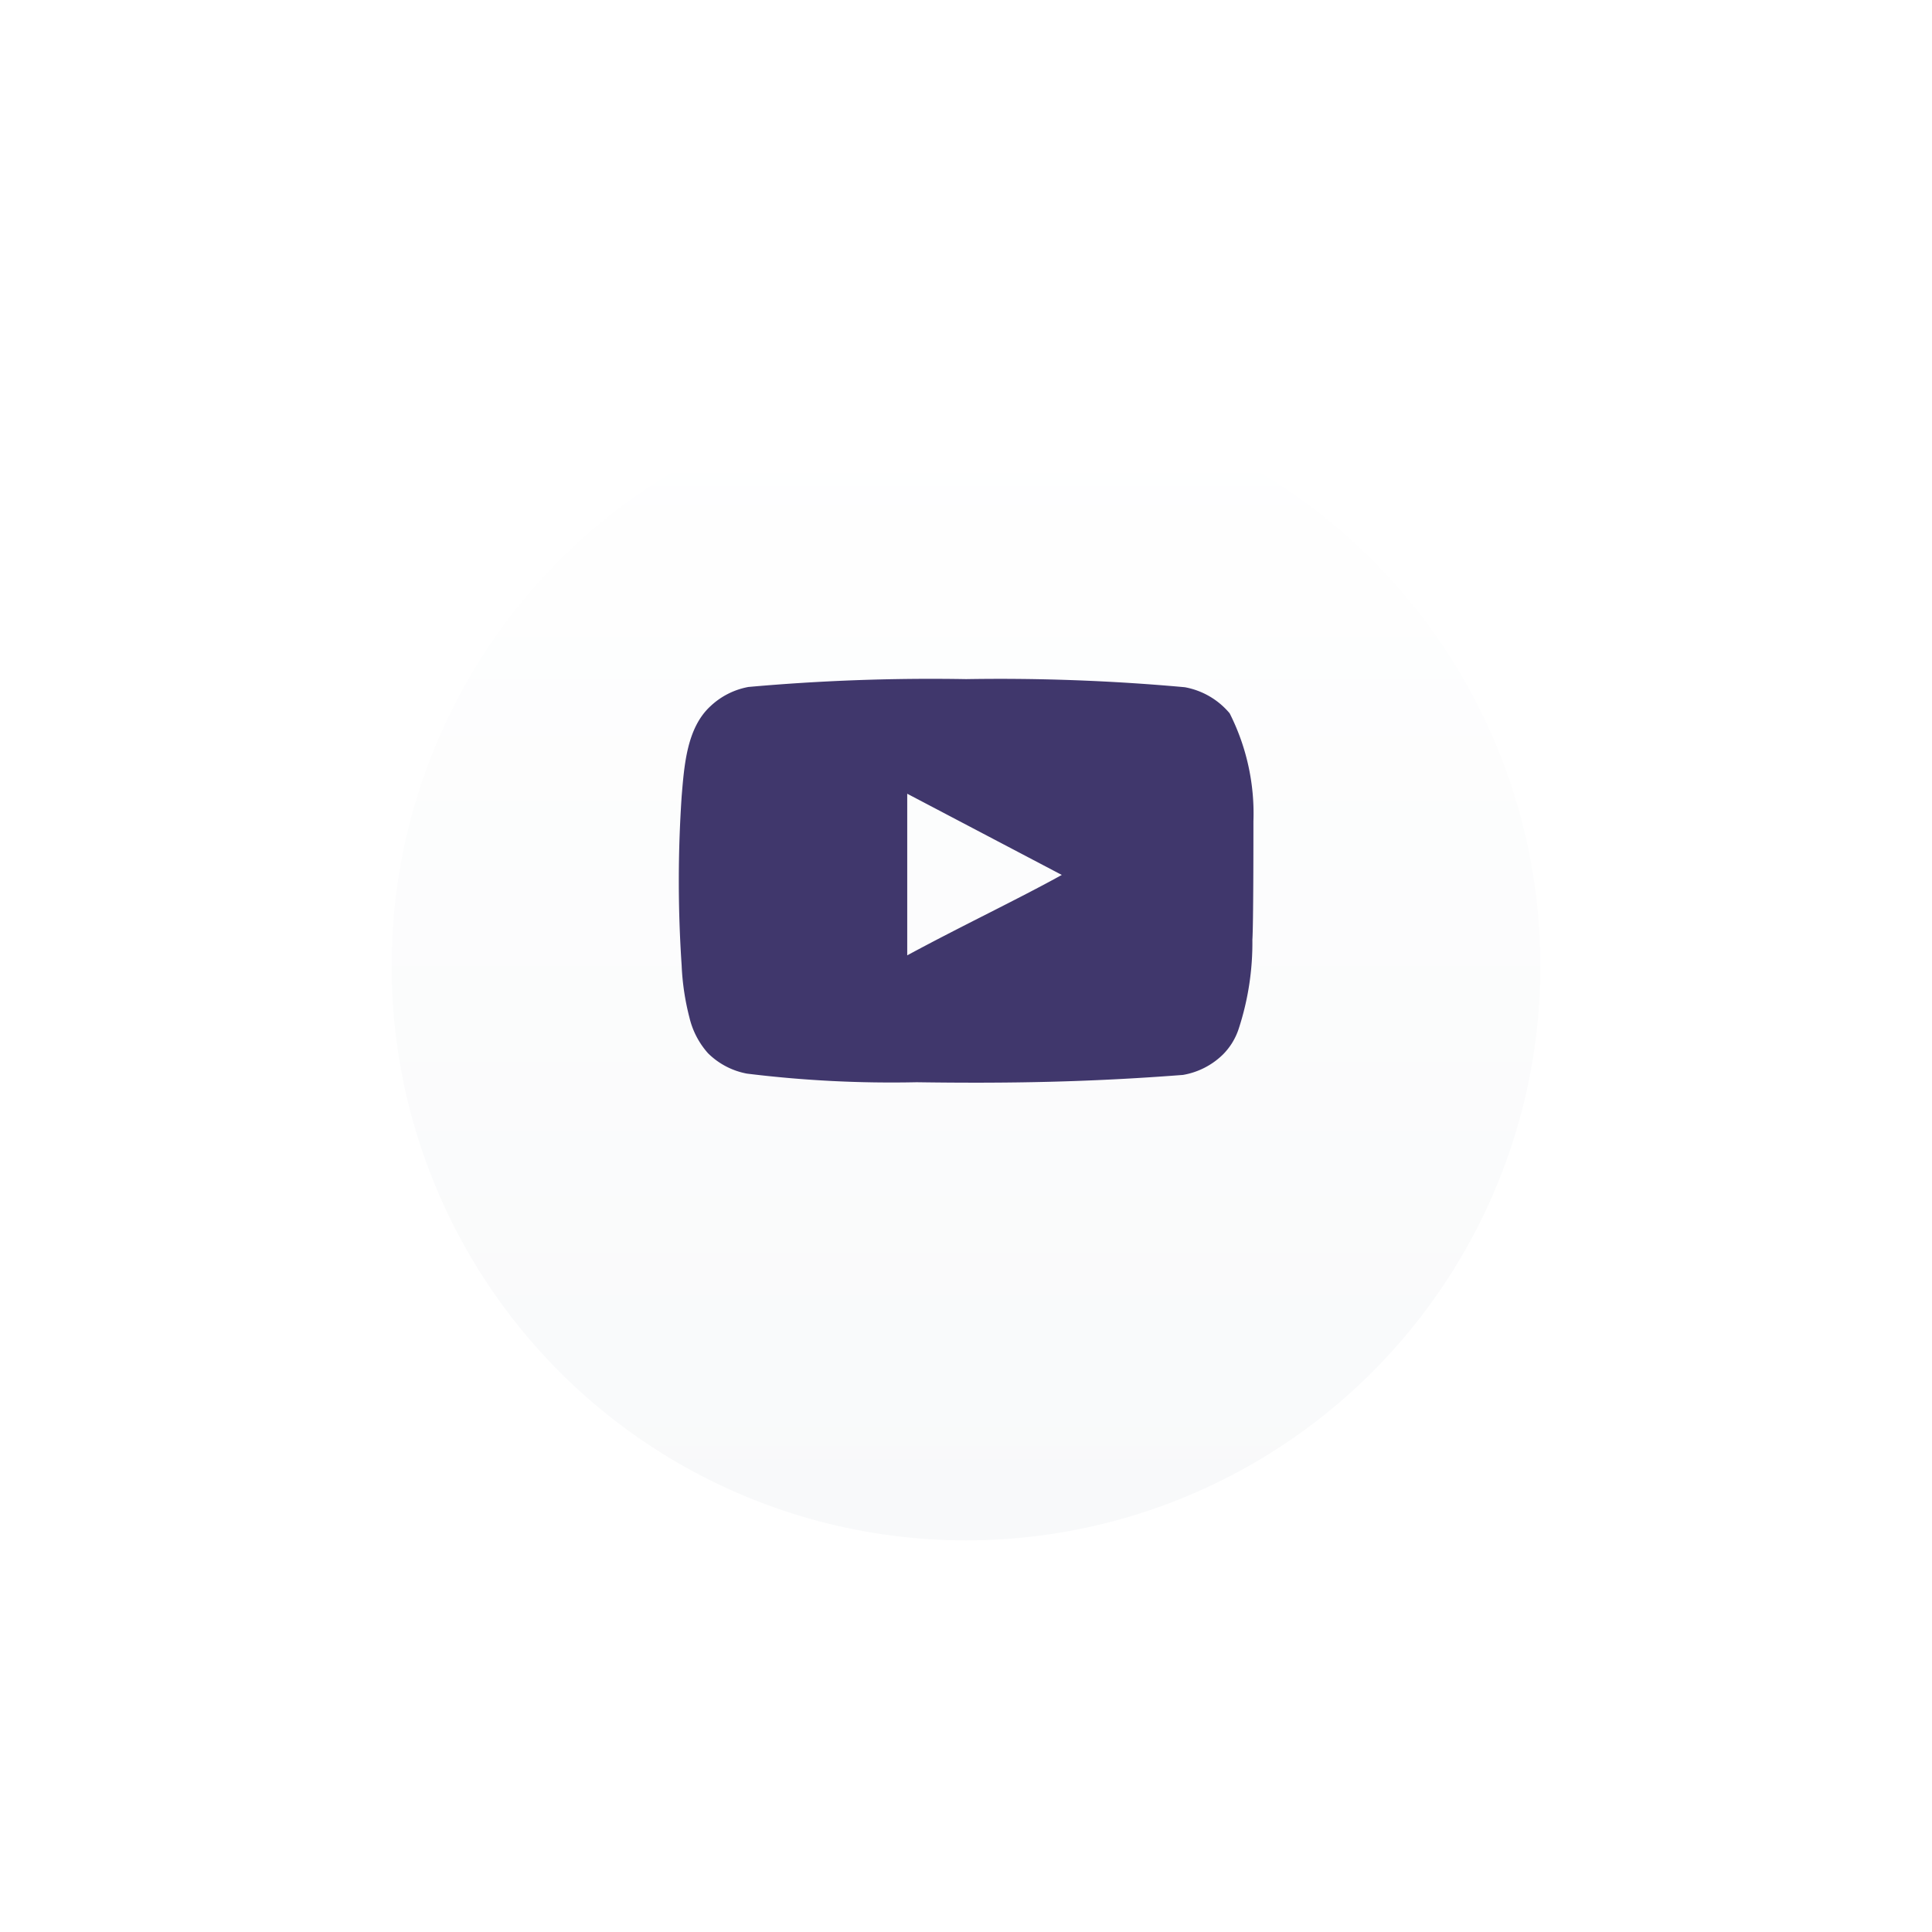 <?xml version="1.0" encoding="UTF-8"?>
<svg xmlns="http://www.w3.org/2000/svg" width="74" height="74" viewBox="0 0 74 74">
  <defs>
    <linearGradient id="f2hiru6shb" x1=".5" x2=".5" y2="1" gradientUnits="objectBoundingBox">
      <stop offset="0" stop-color="#fff"></stop>
      <stop offset="1" stop-color="#f8f9fa"></stop>
    </linearGradient>
    <filter id="pt8x6cpkra" x="0" y="0" width="74" height="74">
      <feOffset dy="3"></feOffset>
      <feGaussianBlur stdDeviation="5" result="blur"></feGaussianBlur>
      <feFlood flood-color="#d4d7d9" flood-opacity=".859"></feFlood>
      <feComposite operator="in" in2="blur"></feComposite>
      <feComposite in="SourceGraphic"></feComposite>
    </filter>
  </defs>
  <g data-name="Group 7">
    <g style="filter:url(#pt8x6cpkra)">
      <circle data-name="Ellipse 1" cx="22" cy="22" r="22" transform="translate(15 12)" style="fill:url(#f2hiru6shb)"></circle>
    </g>
    <path d="M23 9.71a8.5 8.5 0 0 0-.91-4.13 2.92 2.92 0 0 0-1.72-1A78.362 78.362 0 0 0 12 4.27a78.445 78.445 0 0 0-8.34.3 2.87 2.87 0 0 0-1.46.74c-.9.83-1 2.25-1.1 3.45a48.288 48.288 0 0 0 0 6.48 9.55 9.55 0 0 0 .3 2 3.14 3.14 0 0 0 .71 1.36 2.86 2.86 0 0 0 1.49.78 45.18 45.18 0 0 0 6.5.33c3.5.05 6.57 0 10.2-.28a2.88 2.88 0 0 0 1.53-.78 2.49 2.49 0 0 0 .61-1 10.58 10.58 0 0 0 .52-3.4c.04-.56.04-3.94.04-4.54zM9.74 14.85V8.66l5.92 3.11c-1.66.92-3.85 1.96-5.92 3.08z" transform="translate(25.009 21.742)" style="fill:#40376c"></path>
  </g>
</svg>
